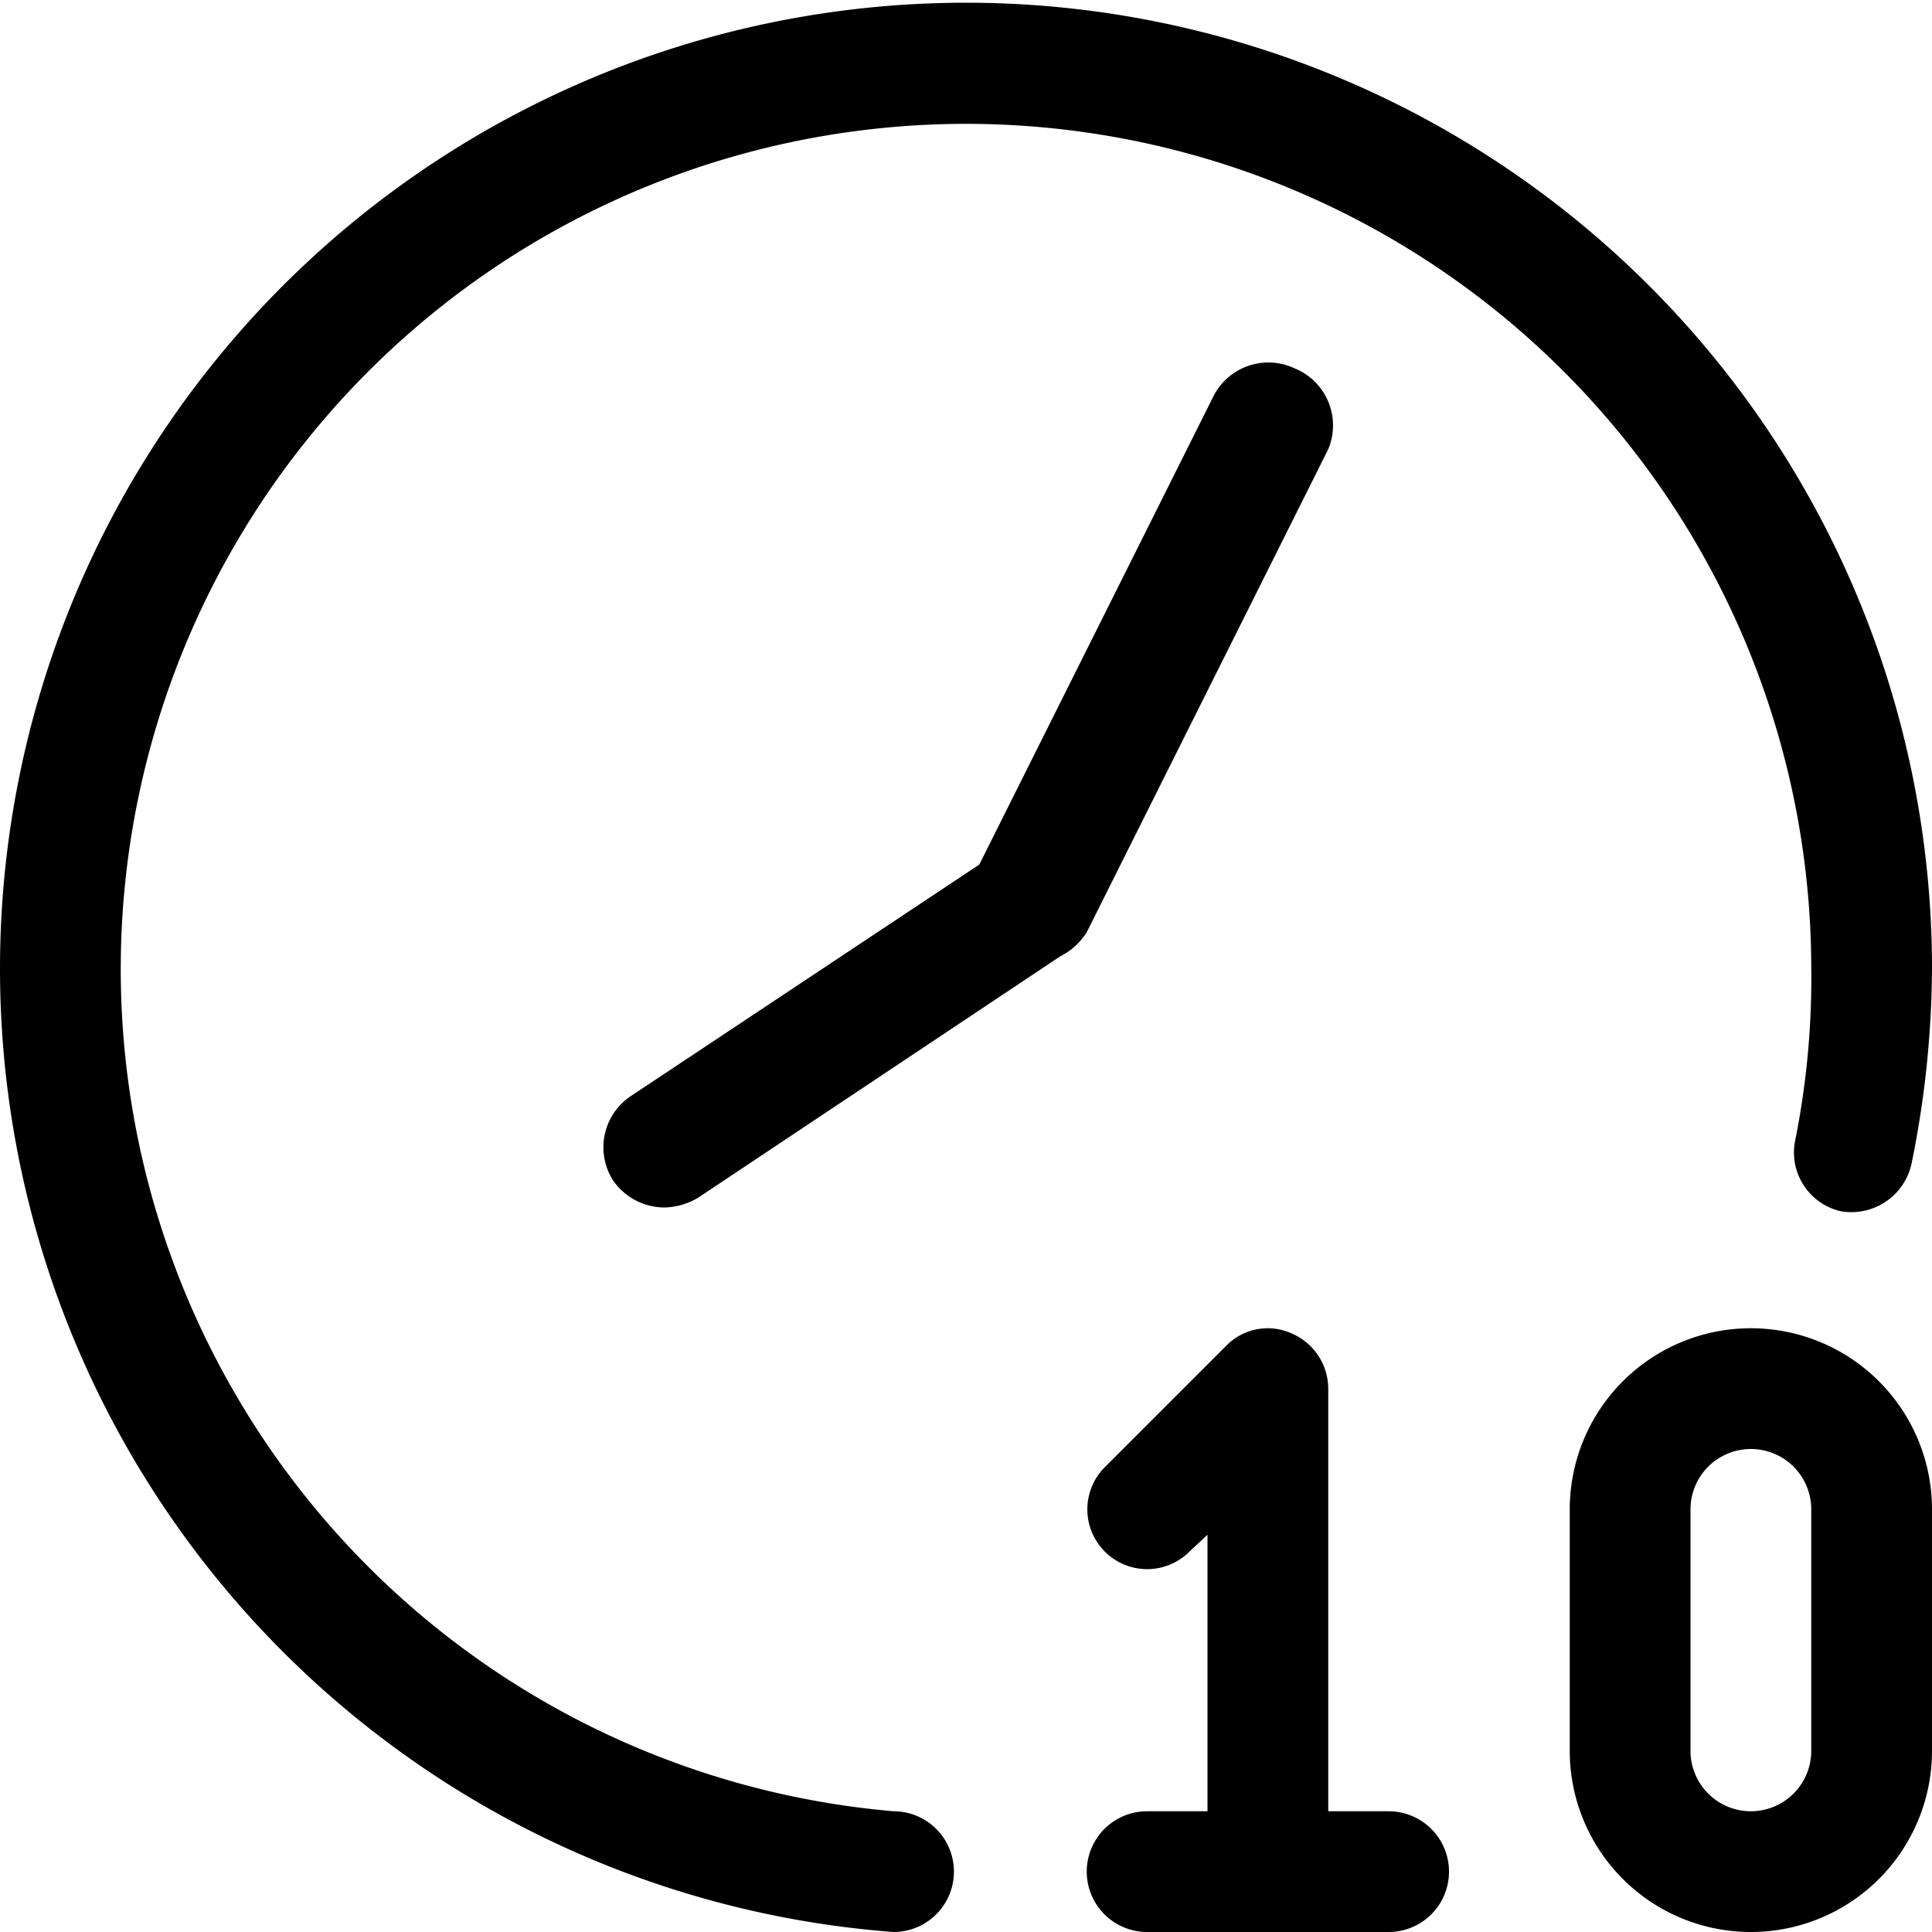 <svg xmlns="http://www.w3.org/2000/svg" height="512" viewBox="0 0 16 16" width="512"><g id="_25" data-name="25"><path d="m10.72 3.05a.51.51 0 0 0 -.67.23l-1.94 3.88-2.89 1.92a.51.51 0 0 0 -.14.7.52.52 0 0 0 .42.22.57.57 0 0 0 .28-.08l3-2a.55.55 0 0 0 .22-.2l2-4a.51.51 0 0 0 -.28-.67z"></path><path d="m14.87 9.43a.5.5 0 0 0 .37.6.51.51 0 0 0 .59-.39 8.23 8.23 0 0 0 .17-1.64 8 8 0 1 0 -8.6 8 .5.5 0 0 0 0-1 7 7 0 1 1 7.6-7 6.86 6.86 0 0 1 -.13 1.43z"></path><path d="m11.5 15h-.5v-3.5a.5.5 0 0 0 -.31-.46.48.48 0 0 0 -.54.11l-1 1a.49.49 0 0 0 .7.7l.15-.14v2.29h-.5a.5.5 0 0 0 0 1h2a.5.5 0 0 0 0-1z"></path><path d="m14.5 11a1.5 1.5 0 0 0 -1.5 1.5v2a1.5 1.5 0 0 0 3 0v-2a1.5 1.5 0 0 0 -1.5-1.5zm.5 3.5a.5.5 0 0 1 -1 0v-2a.5.5 0 0 1 1 0z"></path></g></svg>
